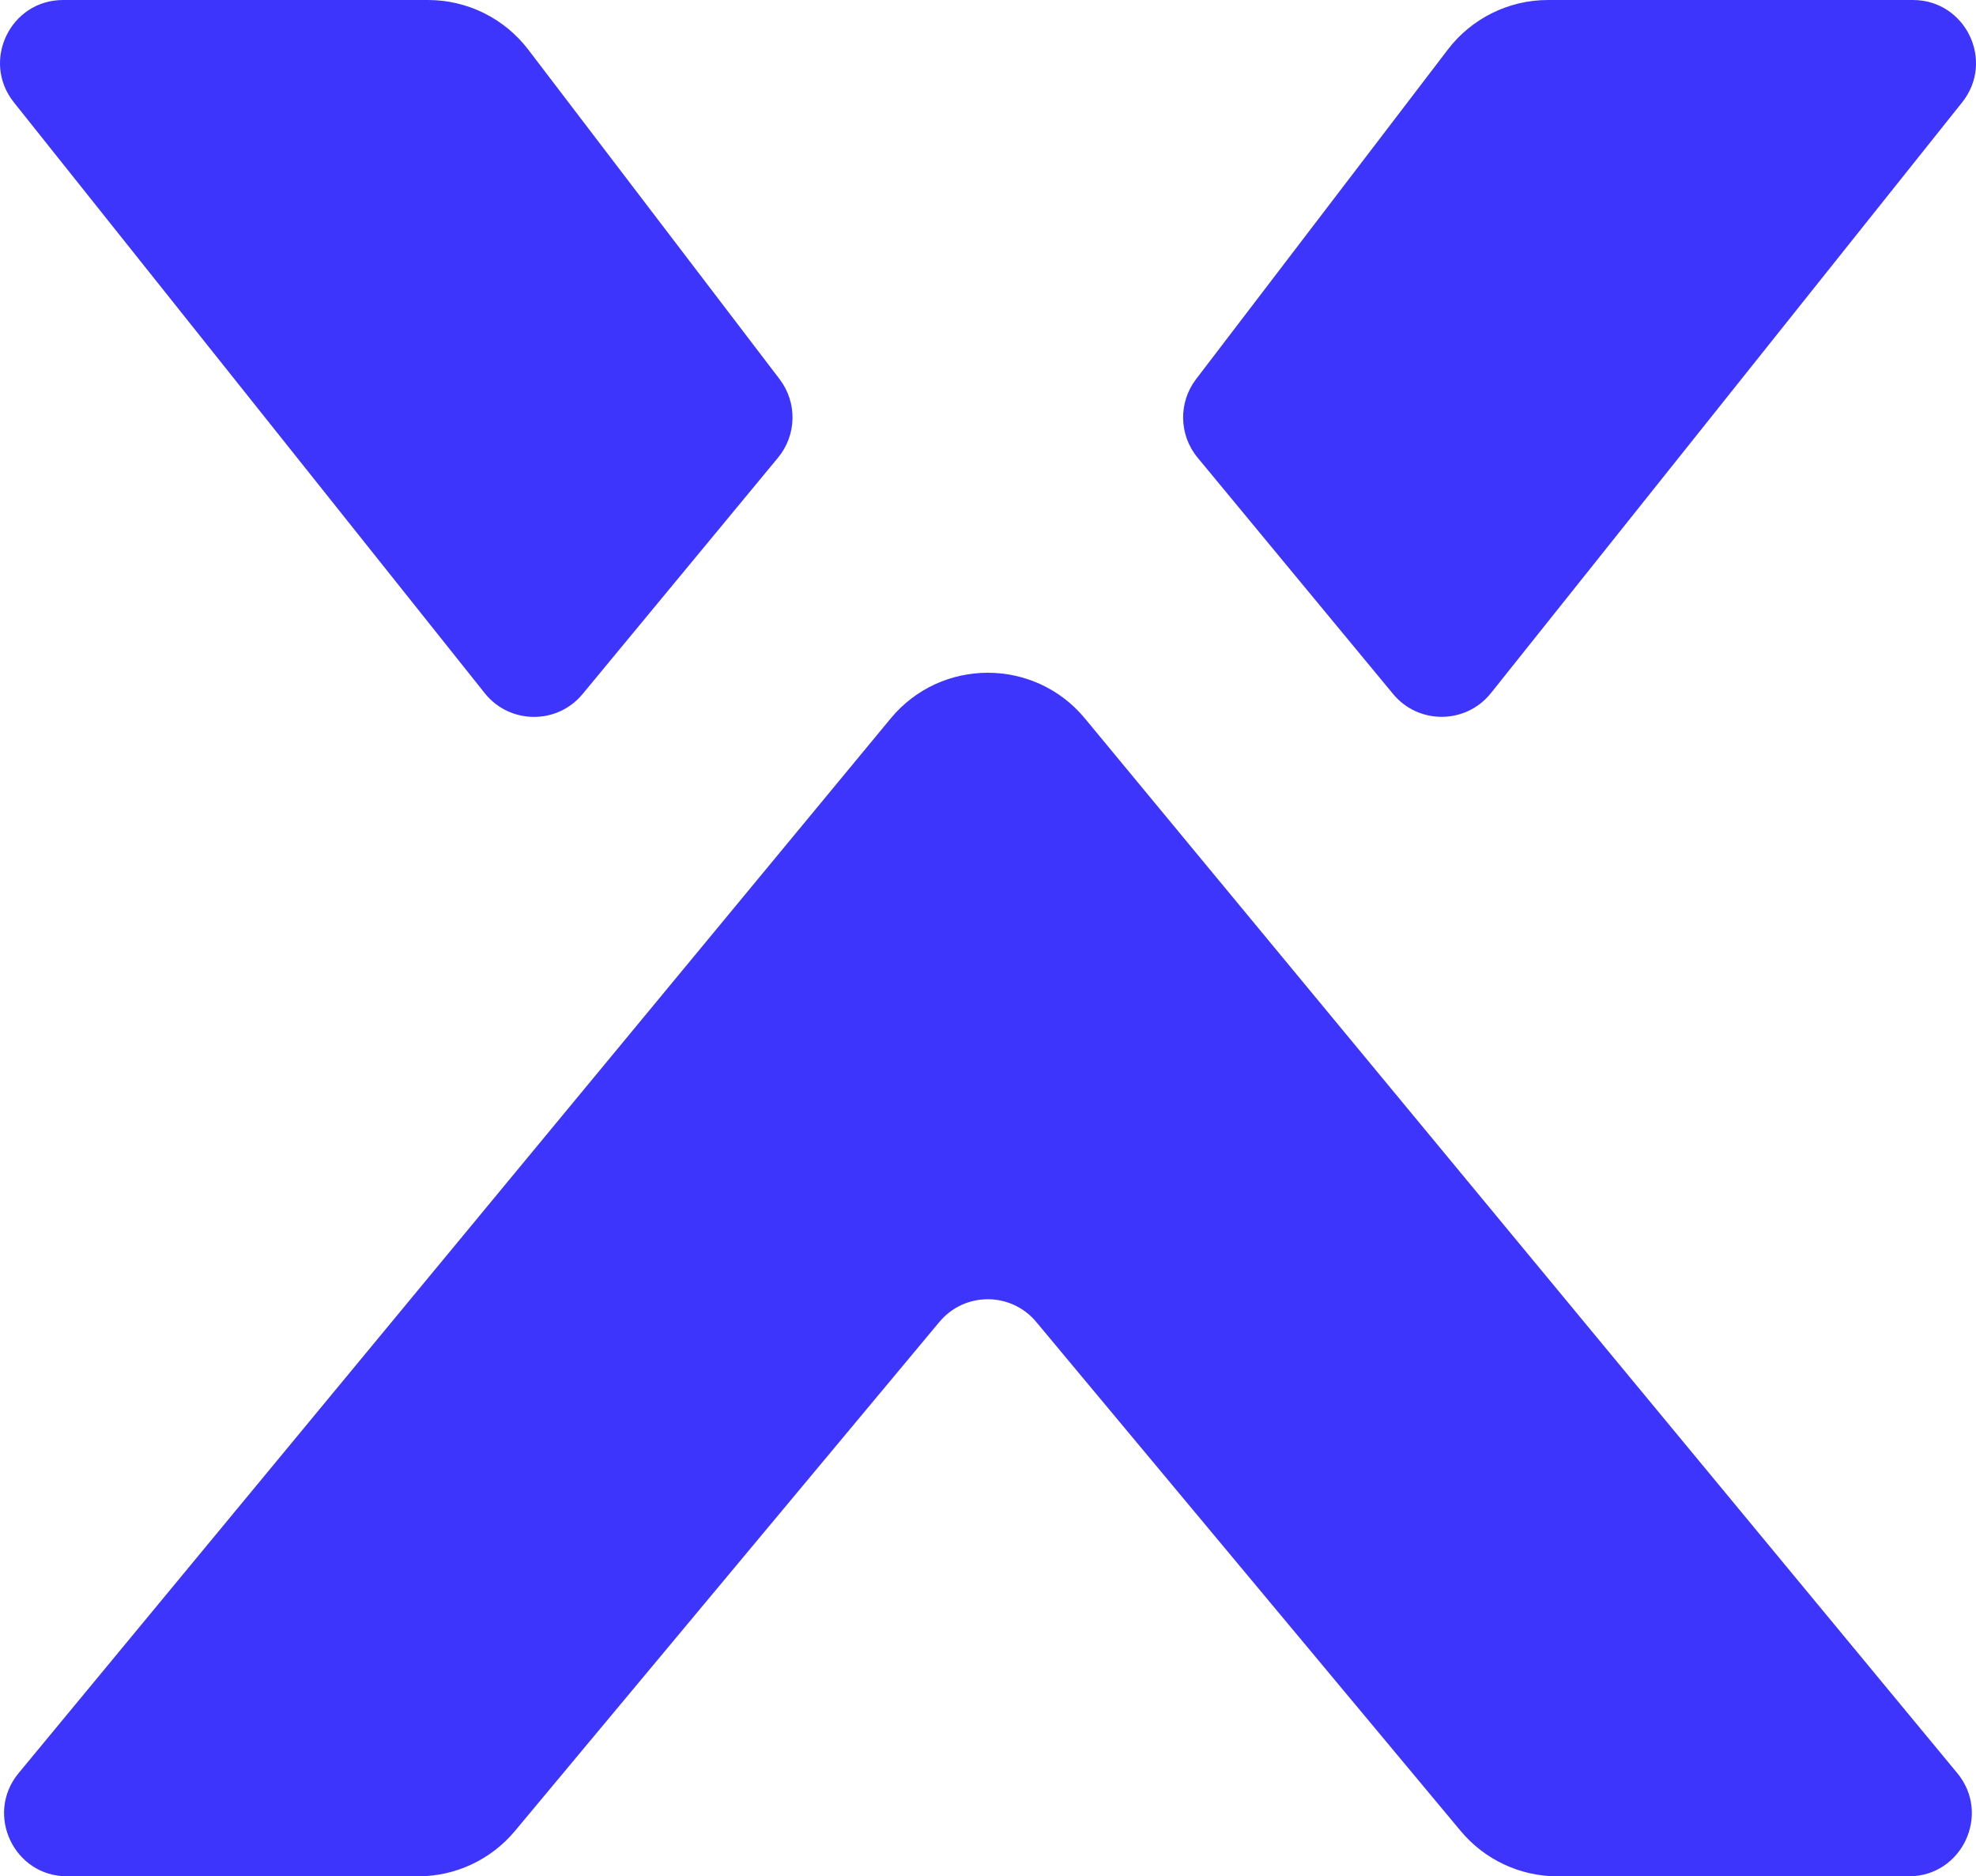 <svg xmlns="http://www.w3.org/2000/svg" id="Capa_2" data-name="Capa 2" viewBox="0 0 948.96 900.91"><defs><style>      .cls-1 {        fill: #3d35fc;        stroke-width: 0px;      }    </style></defs><g id="Capa_1-2" data-name="Capa 1"><g><path class="cls-1" d="M374.4,182.06L253.69,23.82C242.23,8.81,224.43,0,205.55,0H30.33C4.97,0-9.15,29.31,6.66,49.14l226.13,283.68c11.98,15.03,34.75,15.23,46.99.42l93.88-113.52c8.97-10.85,9.28-26.45.74-37.65Z"></path><path class="cls-1" d="M747.99,900.91h168.65c25.61,0,39.65-29.83,23.32-49.56l-418.93-506.38c-24.21-29.27-69.09-29.26-93.29,0L8.95,851.35c-16.32,19.74-2.28,49.56,23.33,49.56h168.51c17.96,0,34.99-7.97,46.49-21.76l203.86-244.44c12.1-14.51,34.39-14.51,46.49,0l203.87,244.44c11.5,13.79,28.53,21.76,46.49,21.76Z"></path><path class="cls-1" d="M716,332.8L942.3,49.15c15.82-19.83,1.7-49.15-23.66-49.15h-175.21c-18.86,0-36.65,8.79-48.1,23.78l-120.93,158.27c-8.55,11.2-8.25,26.81.73,37.67l93.89,113.49c12.25,14.8,35,14.6,46.98-.42Z"></path></g></g></svg>